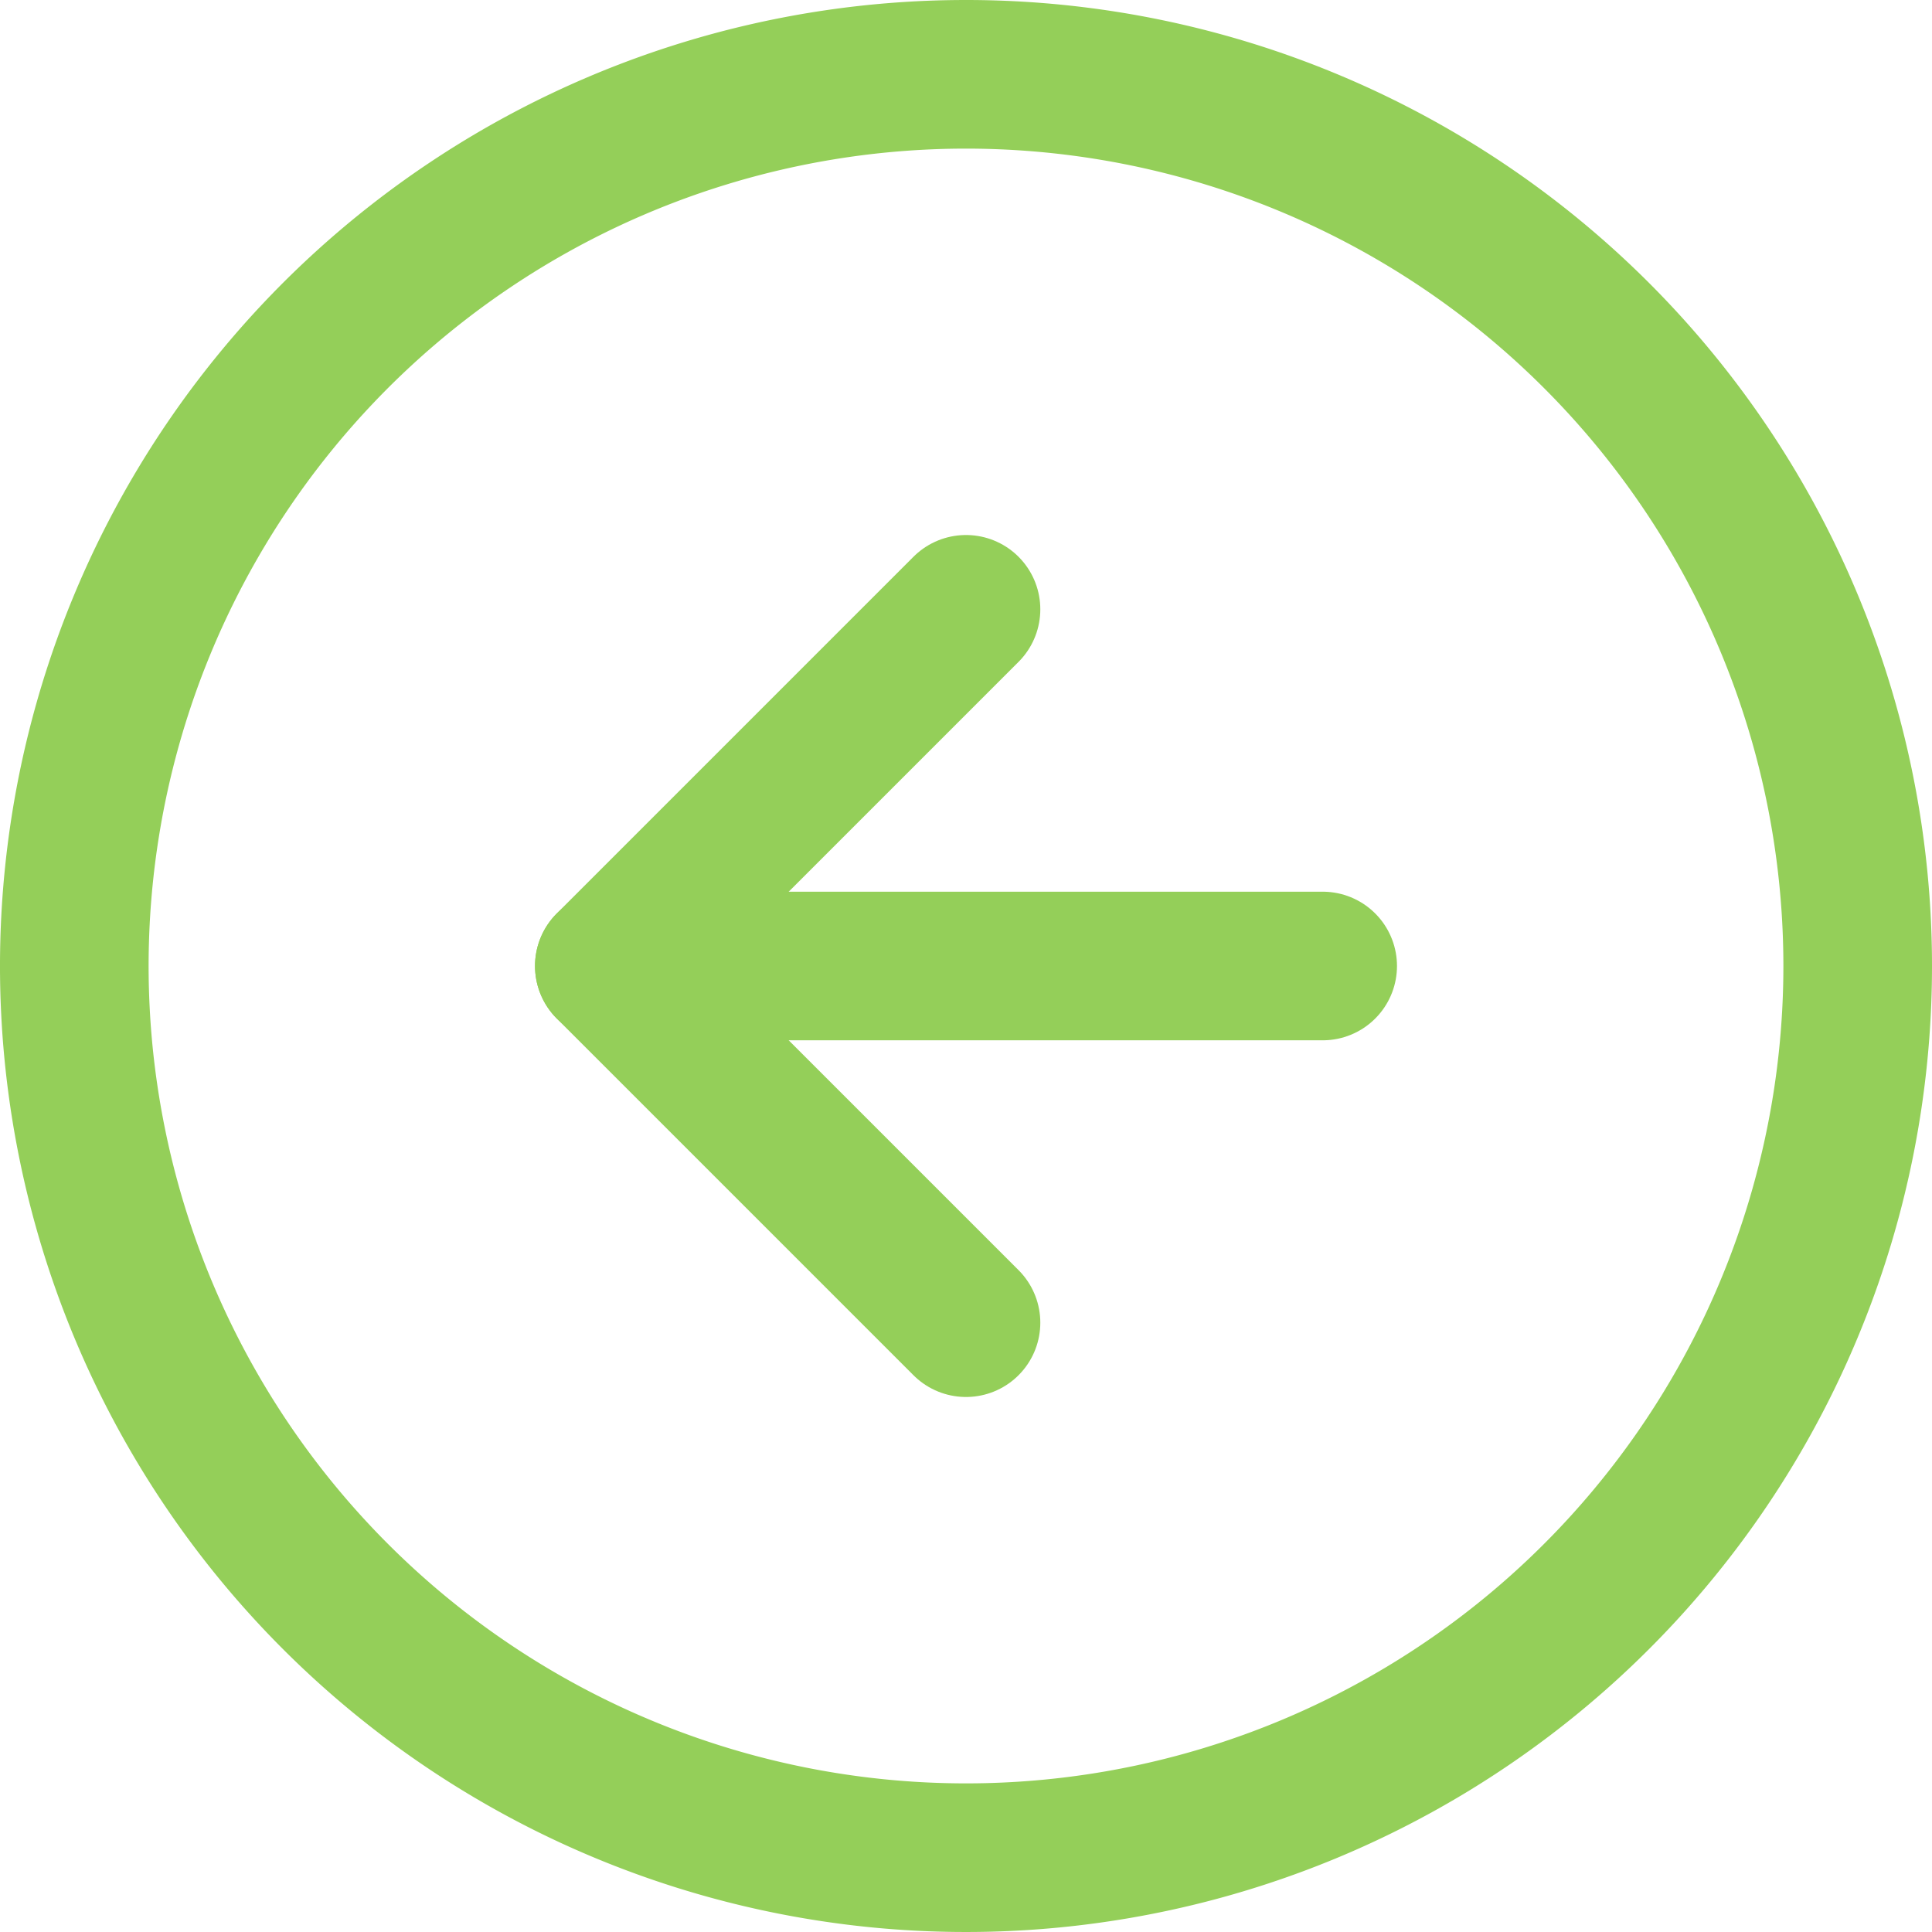 <svg xmlns="http://www.w3.org/2000/svg" width="26" height="26" viewBox="0 0 26 26">
  <g id="Icon_feather-arrow-left-circle" data-name="Icon feather-arrow-left-circle" transform="translate(1 1)">
    <path id="パス_148" data-name="パス 148" d="M27,15A12,12,0,1,1,15,3,12,12,0,0,1,27,15Z" transform="translate(-3 -3)" fill="none" stroke="#94cf59" stroke-linecap="round" stroke-linejoin="round" stroke-width="2"/>
    <path id="パス_149" data-name="パス 149" d="M16.8,12,12,16.8l4.8,4.8" transform="translate(-4.8 -4.8)" fill="none" stroke="#94cf59" stroke-linecap="round" stroke-linejoin="round" stroke-width="2"/>
    <path id="パス_150" data-name="パス 150" d="M21.6,18H12" transform="translate(-4.8 -6)" fill="none" stroke="#94cf59" stroke-linecap="round" stroke-linejoin="round" stroke-width="2"/>
  </g>
</svg>
